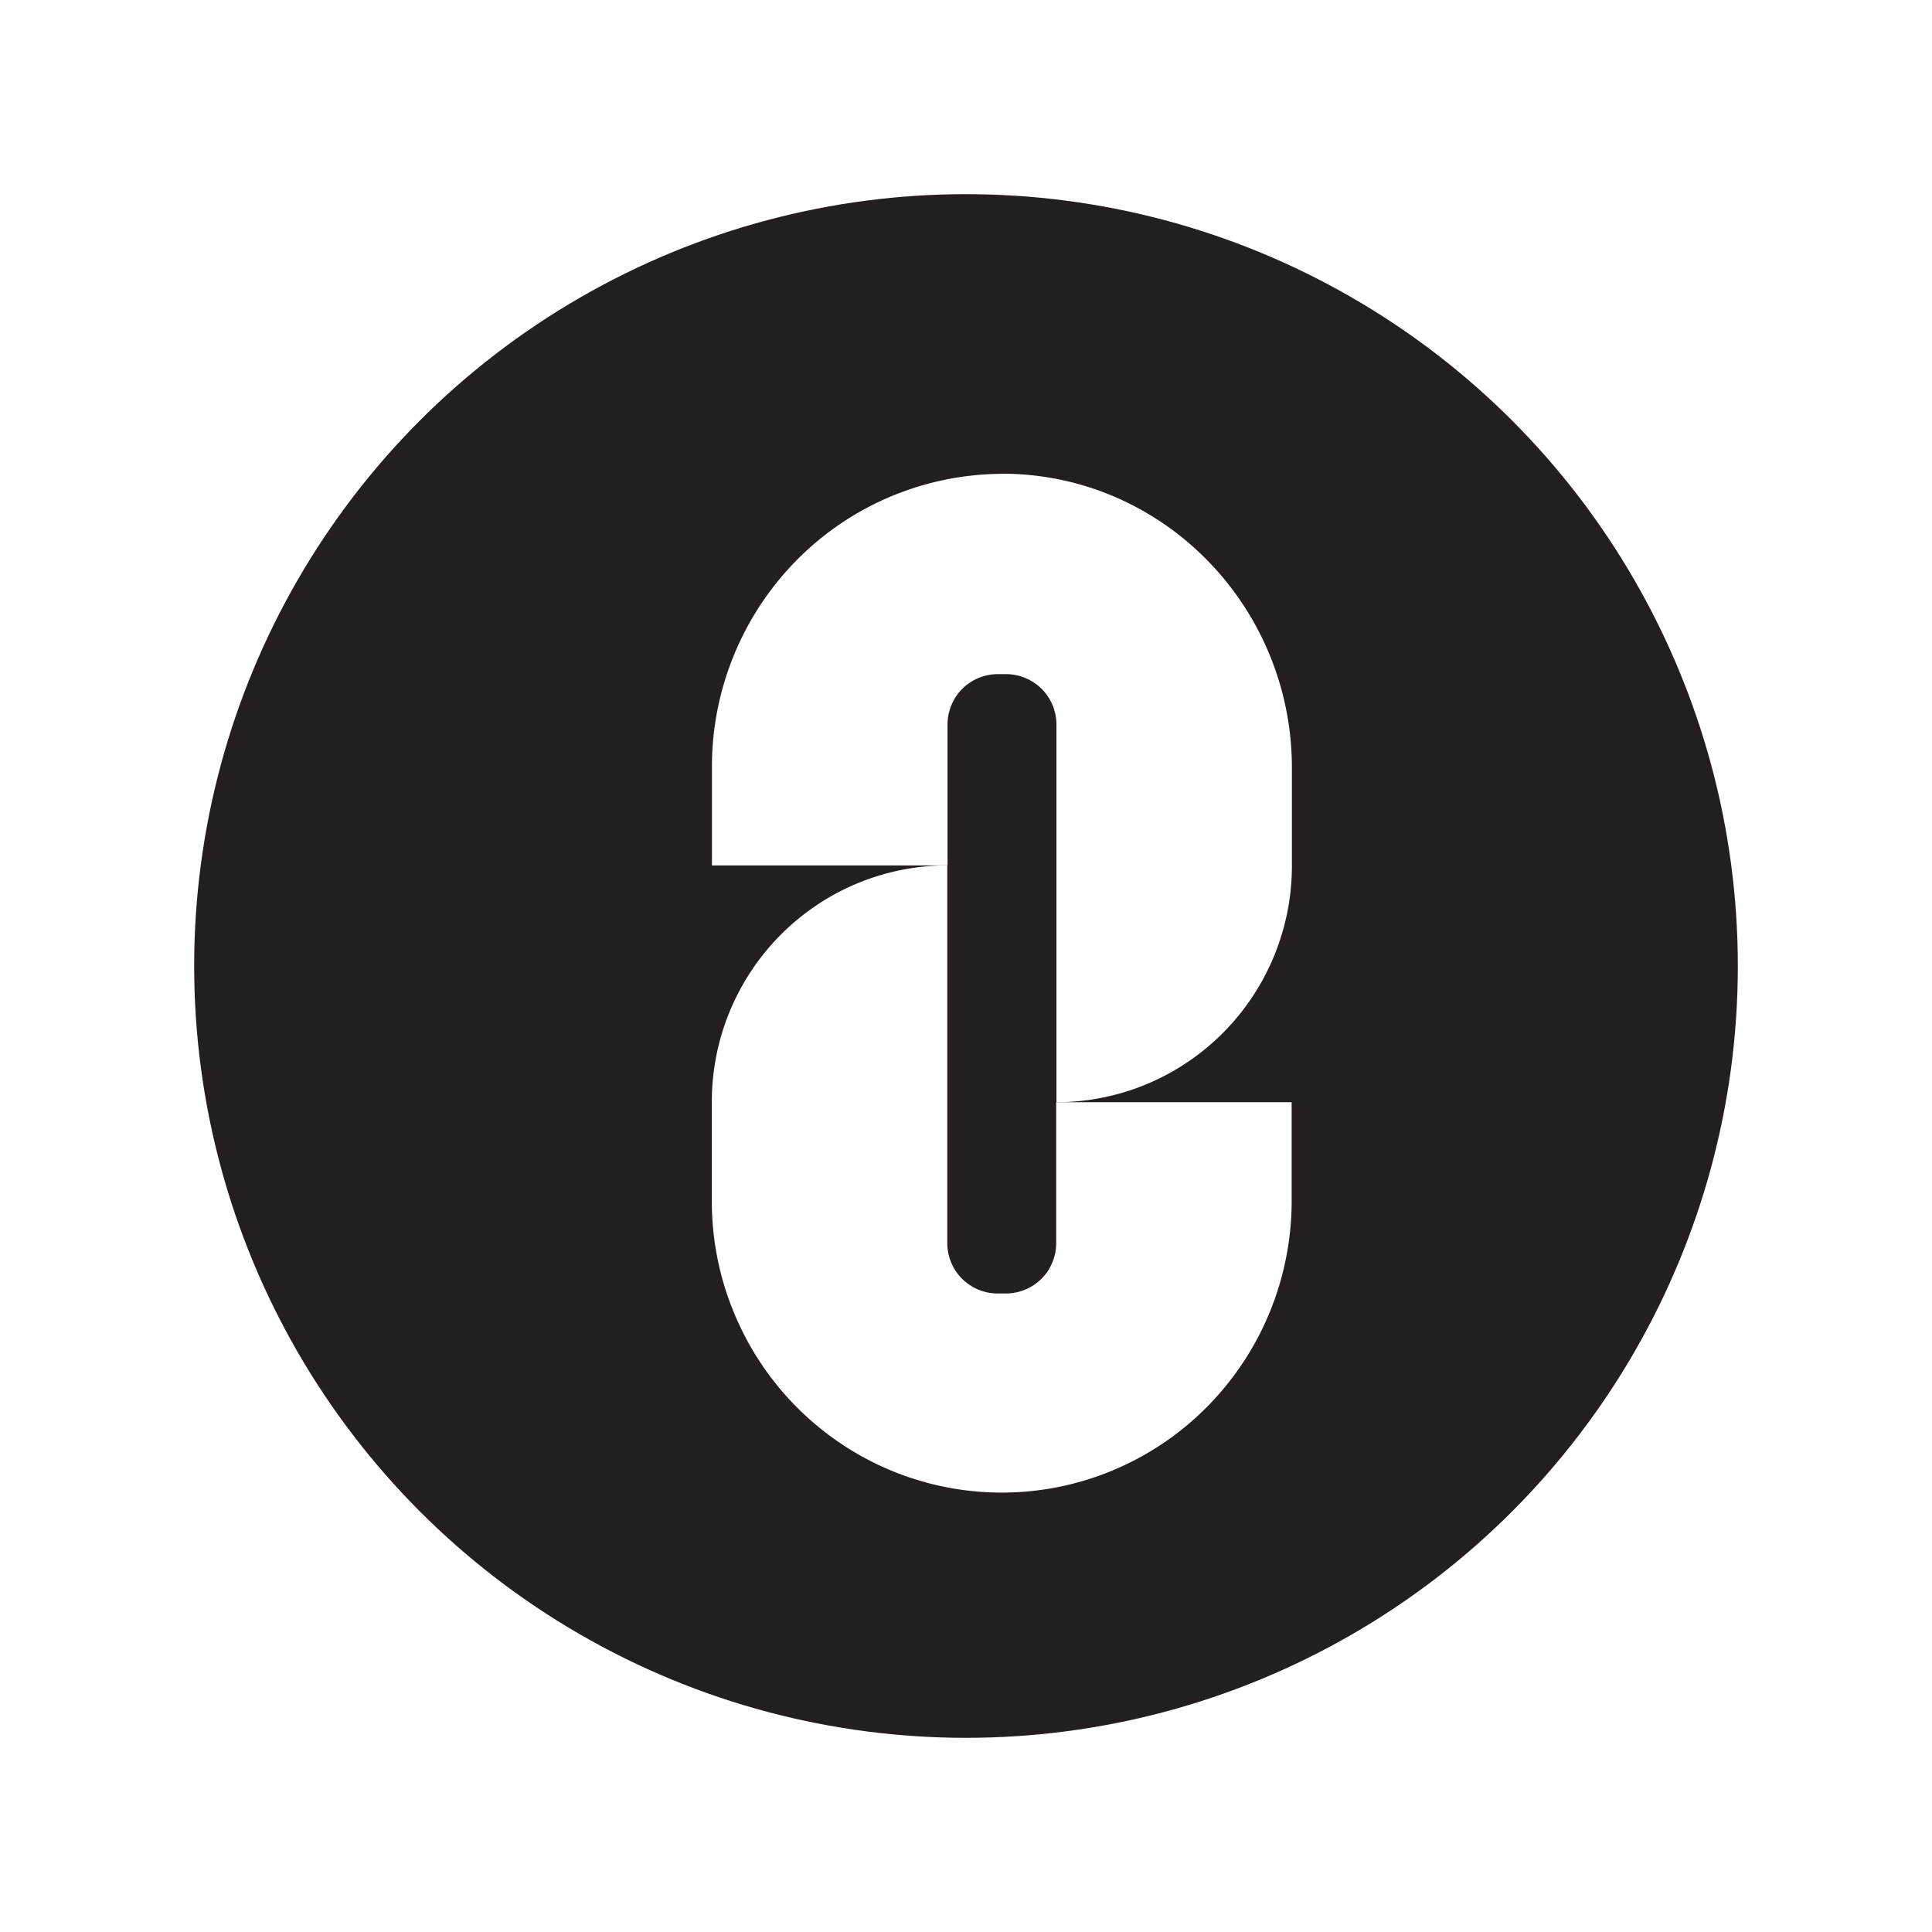 <svg xmlns="http://www.w3.org/2000/svg" id="b" data-name="Layer 2" viewBox="0 0 160 160"><defs><filter id="c" data-name="drop-shadow-1" filterUnits="userSpaceOnUse"><feOffset dx="1.42" dy="1.42"/><feGaussianBlur result="d" stdDeviation=".85"/><feFlood flood-color="#231f20" flood-opacity=".66"/><feComposite in2="d" operator="in"/><feComposite in="SourceGraphic"/></filter><filter id="e" data-name="drop-shadow-2" filterUnits="userSpaceOnUse"><feOffset dx="1.42" dy="1.42"/><feGaussianBlur result="f" stdDeviation=".85"/><feFlood flood-color="#231f20" flood-opacity=".66"/><feComposite in2="f" operator="in"/><feComposite in="SourceGraphic"/></filter></defs><circle cx="80" cy="80" r="63.92" style="fill:#231f20;stroke-width:0"/><g><path d="M81.54 37.82c-3.17.02-6.3.66-9.22 1.89a23.987 23.987 0 0 0-7.8 5.3 24.256 24.256 0 0 0-5.19 7.9c-1.2 2.95-1.81 6.11-1.79 9.29v8.05h19.51V58.58c0-.55.11-1.09.32-1.6.21-.51.51-.97.9-1.35.39-.39.84-.69 1.35-.9.5-.21 1.04-.32 1.59-.32h.7c.55 0 1.08.11 1.59.32.5.21.96.52 1.35.9a4.202 4.202 0 0 1 1.22 2.95v31.28c2.56 0 5.1-.51 7.46-1.49a19.54 19.54 0 0 0 6.33-4.25 19.611 19.611 0 0 0 5.71-13.87V62.2c.01-6.46-2.51-12.65-7.03-17.24a23.99 23.99 0 0 0-7.77-5.29 23.632 23.632 0 0 0-9.2-1.86Z" style="fill:#fff;filter:url(#c);stroke-width:0"/><path d="M81.89 105.7h-.7c-.54 0-1.08-.11-1.59-.32-.5-.21-.96-.52-1.35-.9a4.202 4.202 0 0 1-1.22-2.95V70.25c-2.56 0-5.1.51-7.46 1.49a19.54 19.54 0 0 0-6.33 4.25 19.611 19.611 0 0 0-5.71 13.87v7.94c-.03 3.19.56 6.36 1.76 9.31 1.19 2.96 2.95 5.65 5.19 7.92 2.23 2.27 4.89 4.07 7.82 5.3 2.93 1.23 6.07 1.86 9.24 1.86s6.32-.63 9.24-1.86c2.93-1.23 5.59-3.03 7.82-5.3 2.23-2.27 4-4.96 5.19-7.92 1.19-2.96 1.79-6.12 1.76-9.31v-7.94h-19.5v11.67c0 .55-.11 1.09-.32 1.6-.21.51-.51.97-.9 1.35-.39.39-.84.69-1.35.9-.5.21-1.04.32-1.59.32Z" style="fill:#fff;filter:url(#e);stroke-width:0"/></g></svg>